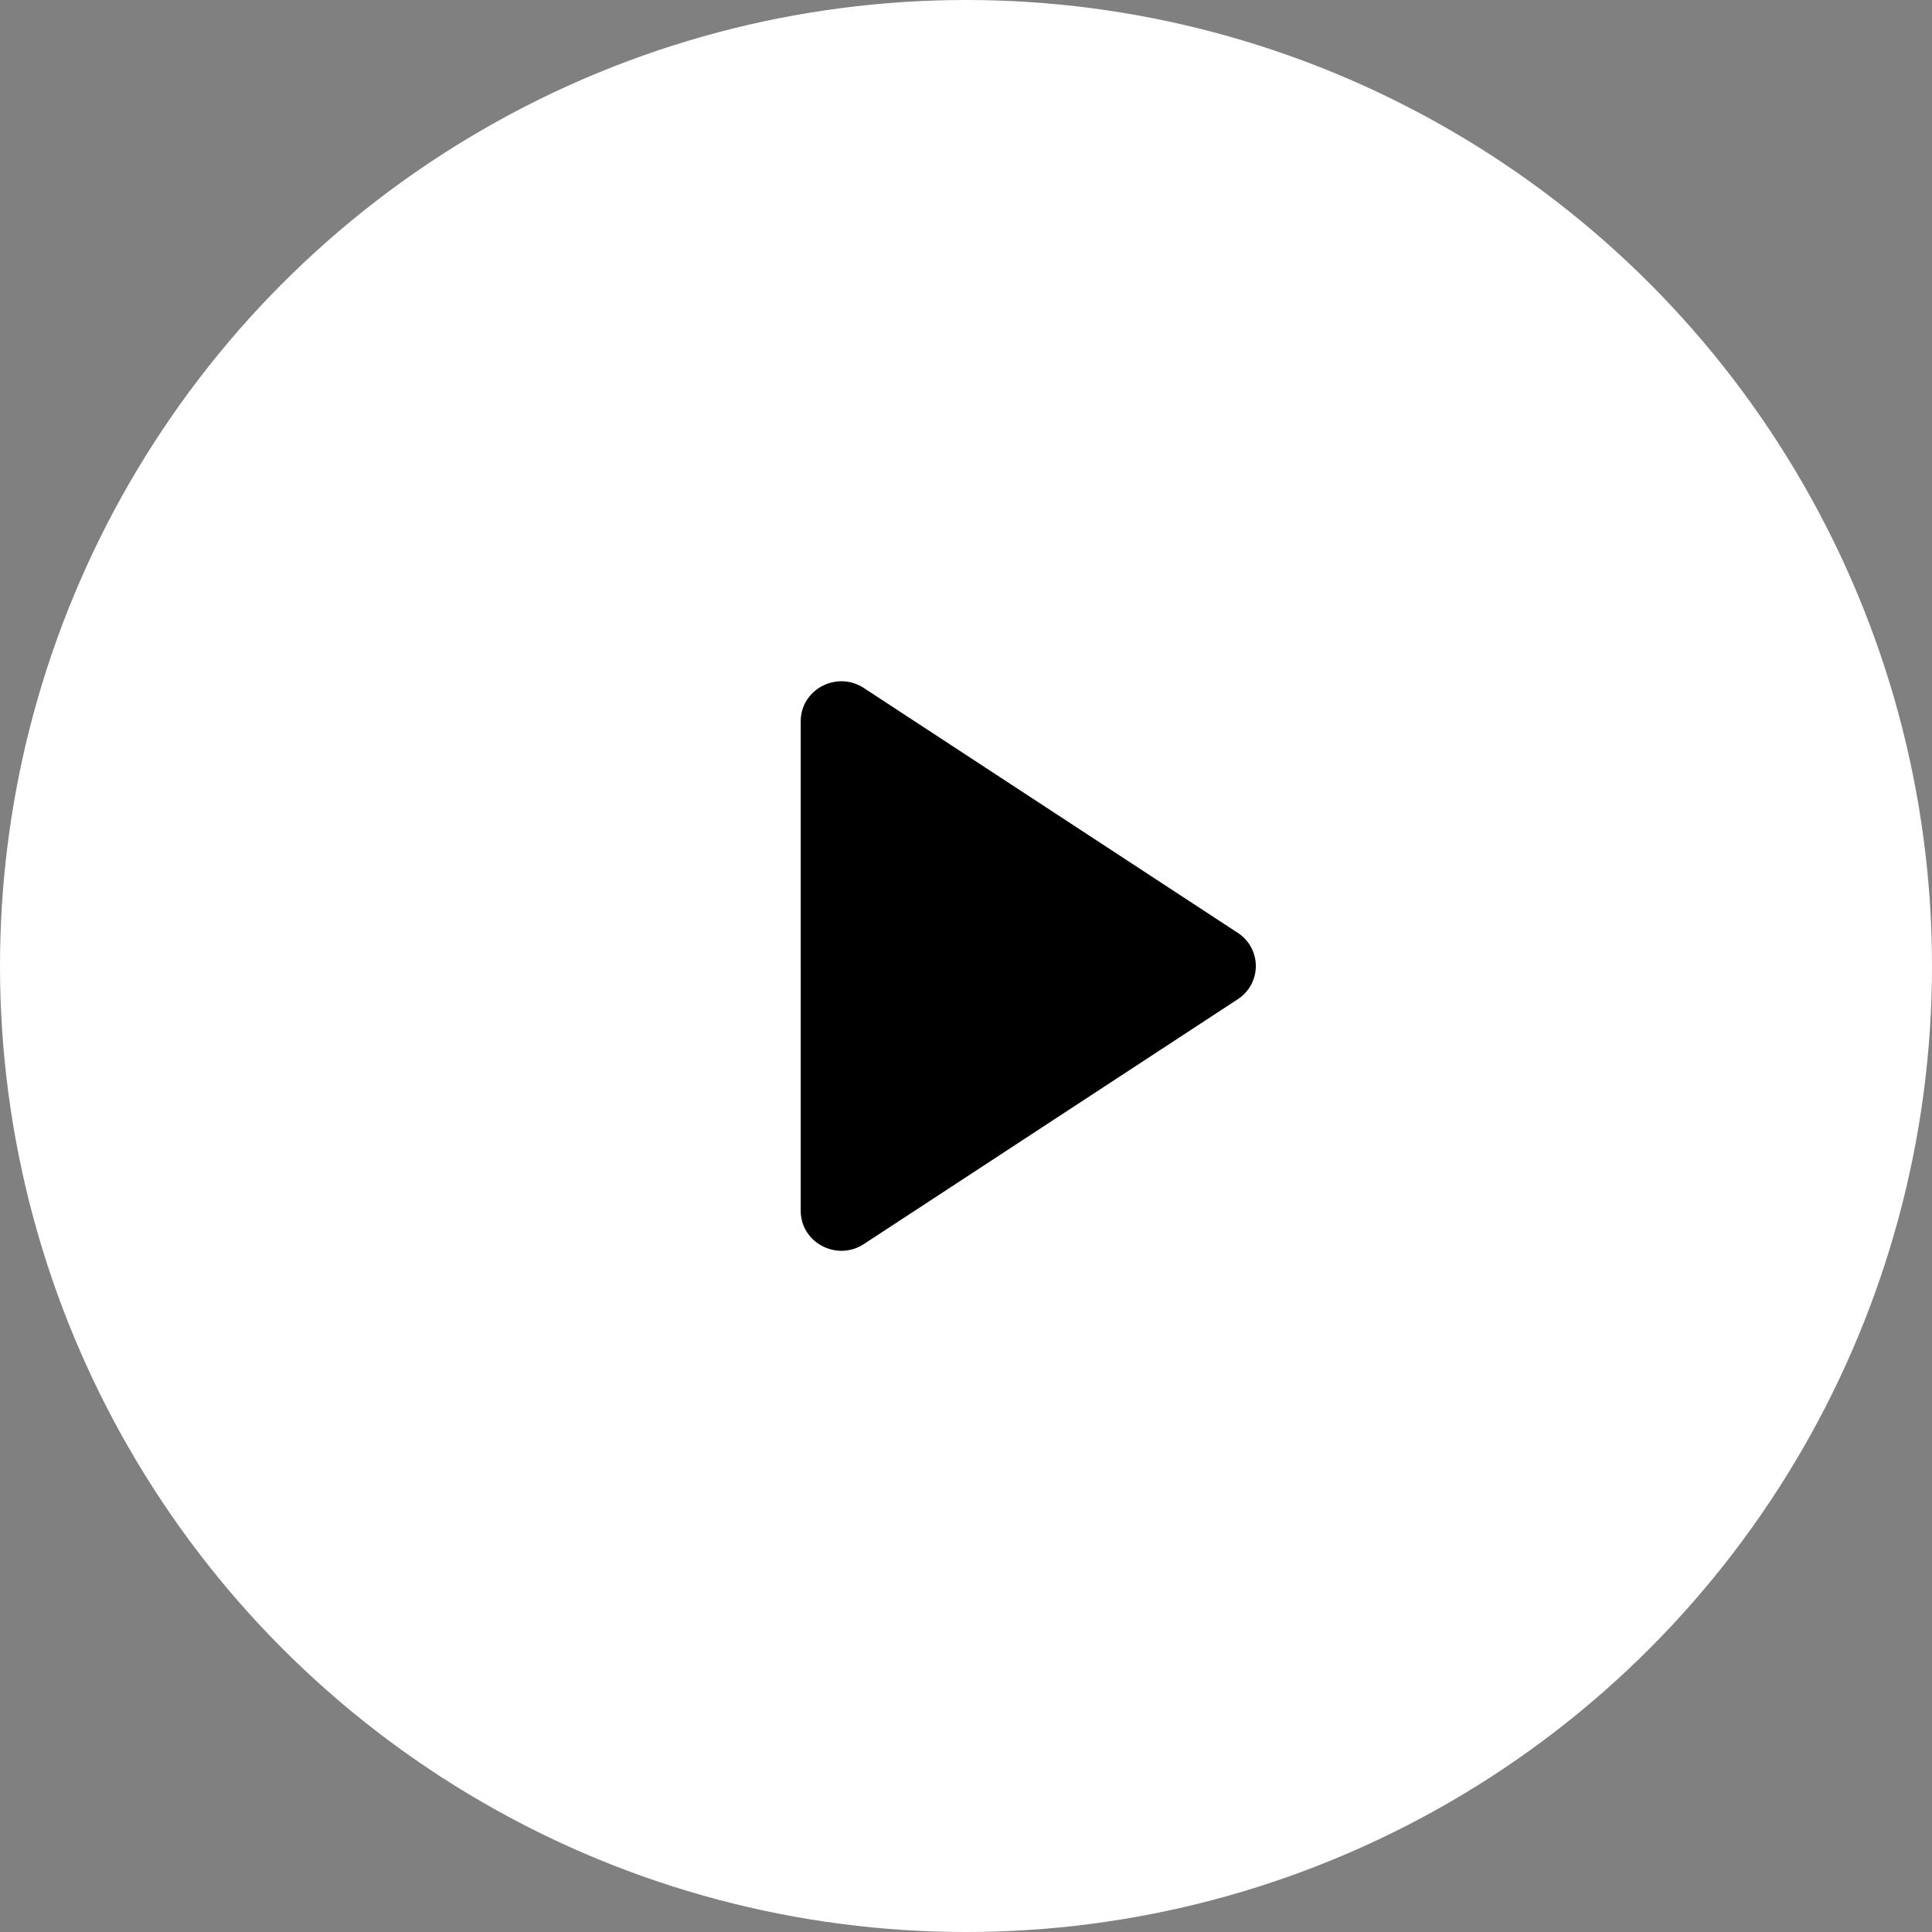 <svg width="100" height="100" viewBox="0 0 100 100" fill="none" xmlns="http://www.w3.org/2000/svg"><rect x="0" y="0" width="100" height="100" fill="#808080" stroke="none"/><circle cx="50" cy="50" r="50" fill="#fff"/><path d="M64.064 48.282a2.046 2.046 0 010 3.439l-19.348 12.67c-1.398.915-3.27-.07-3.27-1.72V37.332c0-1.65 1.872-2.634 3.27-1.719l19.348 12.67z" fill="#000"/></svg>